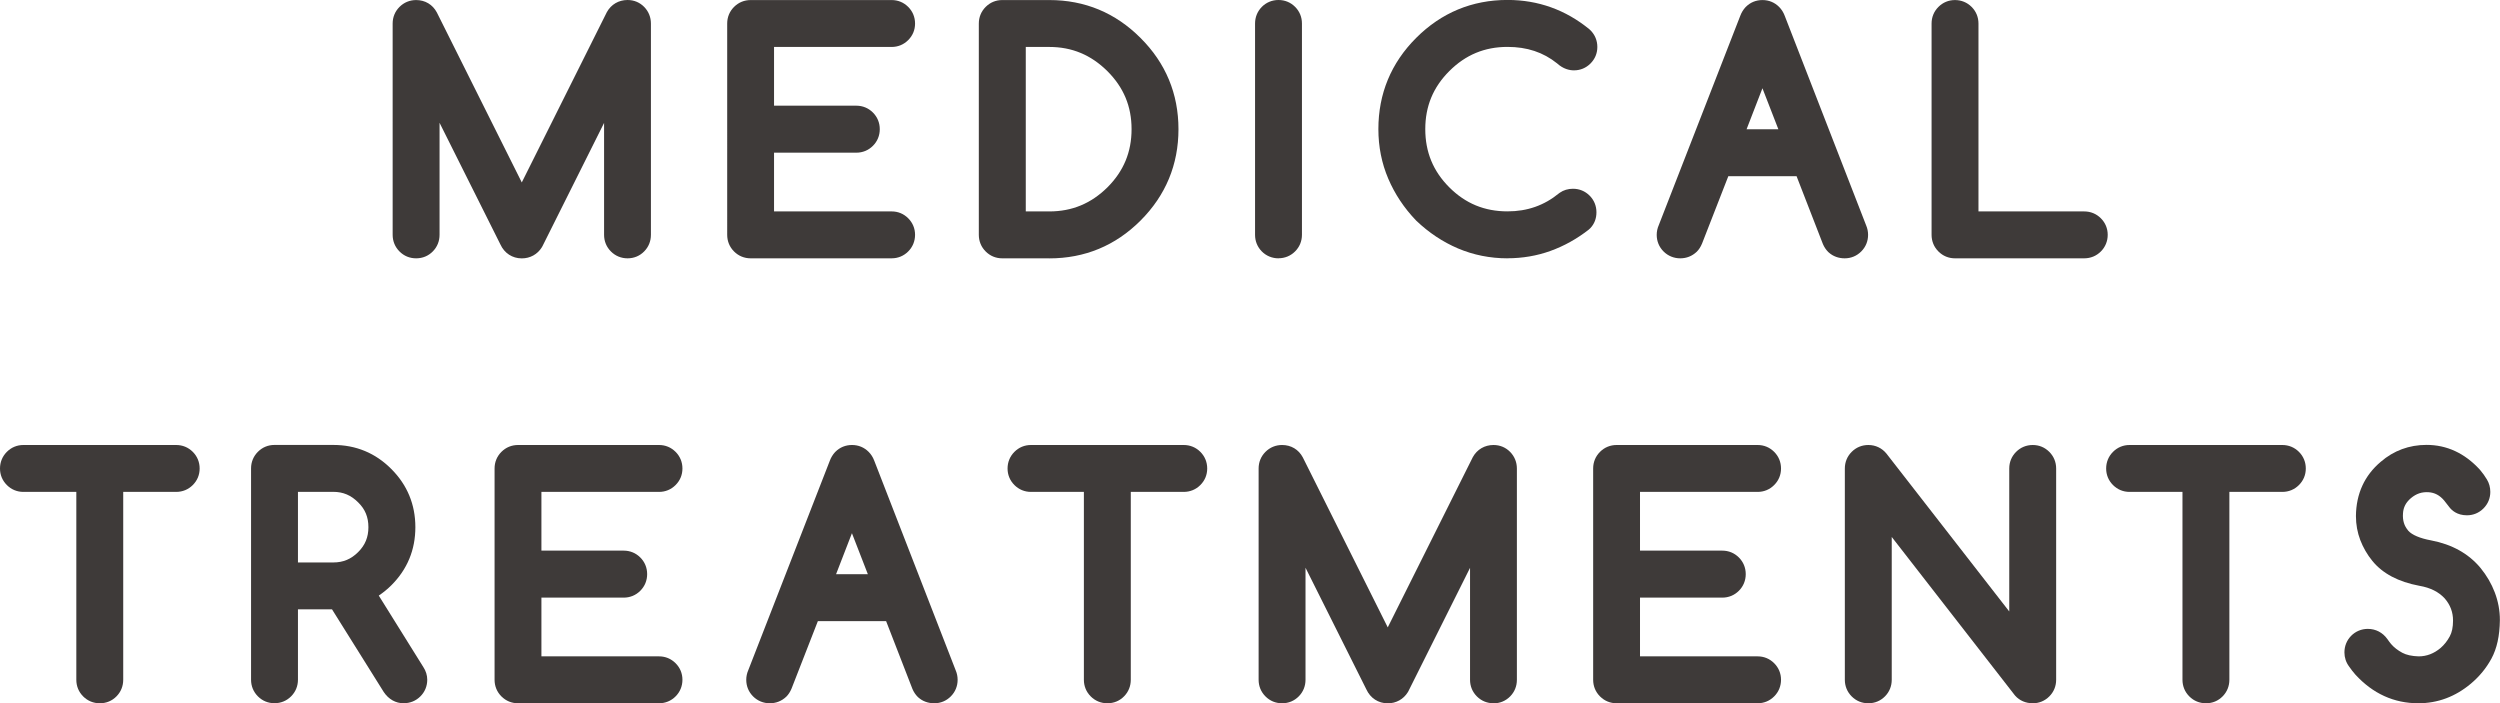 <svg xmlns="http://www.w3.org/2000/svg" id="_&#x30EC;&#x30A4;&#x30E4;&#x30FC;_2" viewBox="0 0 477.59 134.35"><g id="base"><path d="M81.17,11.6v33.25c0,.47-.16.88-.48,1.2-.32.33-.72.49-1.19.49s-.88-.16-1.2-.49-.49-.73-.49-1.2V4.5c0-.47.16-.88.49-1.2s.73-.49,1.2-.49c.67,0,1.17.29,1.48.88l18.7,37.43L118.39,3.67c.33-.58.83-.88,1.5-.88.47,0,.87.16,1.19.49.32.33.48.73.48,1.2v40.36c0,.47-.16.88-.48,1.2-.32.33-.72.49-1.19.49s-.88-.16-1.2-.49-.49-.73-.49-1.2V11.6l-17.06,34.15c-.33.53-.81.79-1.45.79-.73,0-1.25-.36-1.56-1.07l-16.95-33.88Z" style="fill:#3e3a39; stroke-width:0px;"></path><path d="M119.89,49.35c-1.22,0-2.32-.45-3.18-1.31s-1.31-1.96-1.31-3.18v-21.38l-11.76,23.53c-.04.08-.08.15-.13.23-.83,1.34-2.23,2.12-3.83,2.12-1.81,0-3.33-1-4.09-2.67l-11.62-23.23v21.4c0,1.21-.44,2.3-1.27,3.15-.85.88-1.96,1.34-3.2,1.34s-2.32-.45-3.18-1.31-1.31-1.96-1.31-3.18V4.5c0-1.22.45-2.32,1.31-3.18s1.96-1.31,3.18-1.31c1.71,0,3.15.86,3.95,2.36l16.23,32.48L115.88,2.42s.04-.08.06-.12c.82-1.46,2.26-2.3,3.94-2.3,1.24,0,2.34.46,3.2,1.34.83.86,1.27,1.95,1.27,3.16v40.36c0,1.21-.44,2.3-1.27,3.15-.85.88-1.96,1.34-3.2,1.34Z" style="fill:#3e3a39; stroke-width:0px;"></path><path d="M170.34,2.8c.46,0,.85.16,1.18.49s.49.73.49,1.2-.16.85-.49,1.18-.72.49-1.18.49h-25.27v16.82h18.51c.47,0,.88.16,1.2.49s.49.73.49,1.2-.16.88-.49,1.2-.73.49-1.2.49h-18.51v16.82h25.27c.46,0,.85.16,1.18.49s.49.72.49,1.18-.16.88-.49,1.2-.72.49-1.18.49h-26.93c-.47,0-.88-.16-1.2-.49s-.49-.73-.49-1.2V4.5c0-.47.16-.88.49-1.2s.73-.49,1.2-.49h26.93Z" style="fill:#3e3a39; stroke-width:0px;"></path><path d="M170.34,49.35h-26.93c-1.22,0-2.32-.45-3.18-1.31s-1.31-1.96-1.31-3.18V4.5c0-1.22.45-2.32,1.31-3.18s1.96-1.31,3.18-1.31h26.93c1.21,0,2.3.45,3.16,1.31s1.31,1.96,1.31,3.18-.45,2.3-1.31,3.16-1.95,1.31-3.16,1.31h-22.47v11.22h15.71c1.22,0,2.32.45,3.18,1.31s1.31,1.96,1.31,3.18-.45,2.32-1.31,3.18-1.96,1.31-3.18,1.31h-15.71v11.22h22.47c1.21,0,2.3.45,3.16,1.31s1.31,1.95,1.31,3.16-.45,2.32-1.31,3.18-1.95,1.31-3.16,1.31ZM170.34,5.6h0,0Z" style="fill:#3e3a39; stroke-width:0px;"></path><path d="M200.46,2.8c6.03,0,11.18,2.14,15.45,6.43,4.28,4.27,6.43,9.42,6.43,15.45s-2.14,11.19-6.43,15.48c-4.27,4.27-9.42,6.4-15.45,6.4h-9c-.46,0-.85-.16-1.18-.49s-.49-.73-.49-1.2V4.5c0-.47.16-.88.49-1.2s.72-.49,1.18-.49h9ZM200.46,43.19c5.07,0,9.42-1.8,13.07-5.41,3.63-3.63,5.44-7.99,5.44-13.1s-1.81-9.44-5.44-13.07c-3.66-3.63-8.02-5.44-13.07-5.44h-7.3v37.02h7.3Z" style="fill:#3e3a39; stroke-width:0px;"></path><path d="M200.46,49.35h-9c-1.21,0-2.3-.45-3.16-1.31s-1.31-1.96-1.31-3.18V4.5c0-1.22.45-2.32,1.31-3.18s1.95-1.31,3.16-1.31h9c6.78,0,12.64,2.44,17.43,7.25,4.8,4.78,7.24,10.65,7.24,17.42s-2.44,12.65-7.25,17.46c-4.79,4.79-10.65,7.22-17.43,7.22ZM195.96,40.39h4.5c4.34,0,7.97-1.51,11.1-4.6,3.1-3.1,4.61-6.74,4.61-11.11s-1.51-7.98-4.62-11.09c-3.14-3.11-6.77-4.62-11.09-4.62h-4.5v31.42Z" style="fill:#3e3a39; stroke-width:0px;"></path><path d="M242.57,4.5c0-.47.16-.88.48-1.2.32-.33.71-.49,1.19-.49s.88.16,1.2.49.49.73.49,1.2v40.36c0,.47-.16.88-.49,1.2s-.73.49-1.2.49-.87-.16-1.19-.49c-.32-.33-.48-.73-.48-1.2V4.5Z" style="fill:#3e3a39; stroke-width:0px;"></path><path d="M244.23,49.35c-1.22,0-2.36-.48-3.2-1.34-.83-.85-1.27-1.94-1.27-3.15V4.5c0-1.21.44-2.3,1.27-3.16.84-.86,1.97-1.34,3.2-1.34s2.32.45,3.18,1.31c.86.86,1.31,1.96,1.31,3.18v40.36c0,1.22-.45,2.32-1.31,3.18-.86.86-1.96,1.31-3.18,1.31Z" style="fill:#3e3a39; stroke-width:0px;"></path><path d="M300.49,38.87c.47,0,.88.16,1.2.49s.49.73.49,1.2-.14.83-.41,1.12c-2.04,1.59-4.21,2.79-6.51,3.62-2.3.83-4.72,1.24-7.27,1.24-2.97,0-5.76-.56-8.37-1.67-2.61-1.11-4.98-2.69-7.11-4.73-2.04-2.13-3.62-4.5-4.73-7.11-1.11-2.61-1.67-5.4-1.67-8.37,0-6.03,2.13-11.18,6.4-15.45,4.28-4.28,9.44-6.43,15.48-6.43,5.2,0,9.82,1.66,13.86,4.98.33.33.49.73.49,1.2s-.16.85-.49,1.18-.72.49-1.18.49-.94-.22-1.39-.66c-3.15-2.55-6.92-3.83-11.29-3.83-5.1,0-9.47,1.81-13.1,5.44-3.61,3.61-5.41,7.97-5.41,13.07s1.8,9.49,5.41,13.1,7.97,5.41,13.1,5.41c4.41,0,8.28-1.36,11.59-4.07.24-.16.54-.25.9-.25Z" style="fill:#3e3a39; stroke-width:0px;"></path><path d="M288,49.35c-3.34,0-6.52-.64-9.47-1.89-2.91-1.24-5.58-3.02-7.95-5.28-.03-.03-.06-.06-.09-.09-2.27-2.37-4.04-5.04-5.28-7.95-1.26-2.94-1.89-6.13-1.89-9.47,0-6.78,2.43-12.64,7.22-17.43,4.81-4.81,10.68-7.25,17.46-7.25,5.84,0,11.1,1.89,15.64,5.61.07.06.14.12.2.19.86.86,1.31,1.96,1.31,3.18s-.45,2.3-1.31,3.16c-.86.86-1.95,1.31-3.16,1.31-.82,0-2.03-.24-3.23-1.34-2.65-2.12-5.74-3.14-9.46-3.14-4.37,0-8.01,1.51-11.12,4.62-3.09,3.09-4.59,6.72-4.59,11.09s1.5,8.03,4.59,11.12c3.09,3.09,6.73,4.59,11.12,4.59,3.78,0,6.99-1.13,9.82-3.44.06-.05.12-.09.18-.13.7-.49,1.57-.75,2.5-.75,1.22,0,2.32.45,3.18,1.31.86.86,1.31,1.96,1.31,3.18s-.4,2.22-1.17,3.04c-.1.11-.21.21-.33.3-2.26,1.76-4.71,3.12-7.27,4.04-2.59.94-5.36,1.41-8.22,1.41Z" style="fill:#3e3a39; stroke-width:0px;"></path><path d="M328.26,30.85l-5.71,14.66c-.11.25-.24.46-.38.6-.31.29-.7.44-1.18.44s-.88-.16-1.2-.49-.49-.73-.49-1.2c0-.24.05-.48.16-.74l15.61-40.11c.11-.29.25-.54.44-.74.31-.31.7-.46,1.18-.46s.88.16,1.2.49c.18.18.33.42.44.71l15.59,40.11c.11.25.16.5.16.74,0,.47-.16.88-.49,1.2s-.72.49-1.18.49-.87-.14-1.18-.41c-.16-.16-.3-.37-.41-.63l-5.69-14.66h-16.87ZM343.82,27.49l-7.14-18.38-7.11,18.38h14.25Z" style="fill:#3e3a39; stroke-width:0px;"></path><path d="M352.4,49.35c-1.16,0-2.21-.38-3.03-1.11-.04-.04-.09-.08-.13-.12-.42-.42-.75-.92-1-1.5l-5.03-12.96h-13.04l-5.02,12.87c-.28.67-.61,1.16-1.01,1.56-.9.85-1.97,1.26-3.16,1.26s-2.32-.45-3.18-1.31c-.86-.86-1.31-1.96-1.31-3.18,0-.62.13-1.24.39-1.84l15.58-40.02c.22-.59.56-1.15.98-1.61.03-.03.06-.06.09-.09.84-.84,1.93-1.29,3.16-1.29s2.32.45,3.18,1.31c.47.47.83,1.04,1.08,1.71l15.57,40.08c.22.51.35,1.13.35,1.75,0,1.22-.45,2.32-1.31,3.18-.86.86-1.95,1.31-3.16,1.31ZM351.32,45.19s0,.02.01.03v-.03ZM333.66,24.69h6.07l-3.04-7.83-3.03,7.83Z" style="fill:#3e3a39; stroke-width:0px;"></path><path d="M371.8,4.5c0-.47.16-.88.49-1.2s.72-.49,1.18-.49.88.16,1.2.49.49.73.49,1.2v38.69h23c.47,0,.88.16,1.2.49s.49.72.49,1.18-.16.88-.49,1.2-.73.49-1.2.49h-24.69c-.46,0-.85-.16-1.18-.49s-.49-.73-.49-1.2V4.5Z" style="fill:#3e3a39; stroke-width:0px;"></path><path d="M398.16,49.35h-24.69c-1.21,0-2.3-.45-3.16-1.31-.86-.86-1.31-1.96-1.31-3.18V4.5c0-1.22.45-2.32,1.31-3.18.86-.86,1.95-1.31,3.16-1.31s2.32.45,3.18,1.31c.86.86,1.31,1.96,1.31,3.18v35.89h20.2c1.22,0,2.32.45,3.18,1.31.86.86,1.31,1.95,1.31,3.16s-.45,2.32-1.31,3.18c-.86.86-1.96,1.31-3.18,1.31Z" style="fill:#3e3a39; stroke-width:0px;"></path><path d="M4.47,91.16c-.46,0-.85-.16-1.18-.49s-.49-.72-.49-1.18.16-.88.49-1.2.72-.49,1.18-.49h29.18c.47,0,.88.16,1.2.49s.49.73.49,1.2-.16.85-.49,1.18-.73.49-1.2.49h-12.91v38.69c0,.47-.16.88-.48,1.2-.32.33-.72.49-1.19.49s-.88-.16-1.2-.49-.49-.73-.49-1.2v-38.69H4.47Z" style="fill:#3e3a39; stroke-width:0px;"></path><path d="M19.07,134.35c-1.22,0-2.32-.45-3.18-1.31s-1.31-1.96-1.31-3.18v-35.89H4.47c-1.21,0-2.3-.45-3.16-1.31s-1.31-1.95-1.31-3.16.45-2.32,1.31-3.18,1.95-1.31,3.16-1.31h29.18c1.22,0,2.32.45,3.18,1.31s1.31,1.96,1.31,3.18-.45,2.3-1.31,3.16-1.96,1.31-3.18,1.31h-10.11v35.89c0,1.21-.44,2.3-1.27,3.15-.85.88-1.96,1.34-3.2,1.34ZM33.64,90.6h0,0Z" style="fill:#3e3a39; stroke-width:0px;"></path><path d="M63.66,87.8c3.57,0,6.61,1.26,9.11,3.77,2.52,2.52,3.77,5.56,3.77,9.13s-1.25,6.61-3.75,9.11c-1.19,1.18-2.64,2.17-4.38,2.95l10.09,16.19c.2.29.3.59.3.9,0,.47-.16.88-.49,1.2s-.73.49-1.2.49c-.58,0-1.08-.3-1.48-.9l-10.69-17.09c-.38.04-.81.05-1.29.05h-9.54v16.24c0,.47-.16.88-.49,1.2s-.73.49-1.2.49-.85-.16-1.18-.49-.49-.73-.49-1.2v-40.36c0-.47.16-.88.49-1.2s.72-.49,1.18-.49h11.24ZM54.12,91.16v19.09h9.54c2.62,0,4.87-.93,6.73-2.79s2.79-4.11,2.79-6.75-.93-4.92-2.79-6.73c-1.86-1.88-4.1-2.82-6.73-2.82h-9.54Z" style="fill:#3e3a39; stroke-width:0px;"></path><path d="M77.12,134.35c-1.53,0-2.88-.76-3.81-2.15l-9.88-15.79h-6.51v13.44c0,1.22-.45,2.32-1.31,3.18s-1.96,1.31-3.18,1.31-2.3-.45-3.16-1.31-1.31-1.96-1.31-3.18v-40.36c0-1.22.45-2.32,1.31-3.18s1.95-1.31,3.16-1.31h11.24c4.33,0,8.06,1.55,11.09,4.6,3.04,3.04,4.59,6.78,4.59,11.11s-1.54,8.05-4.57,11.08c-.72.72-1.53,1.39-2.42,1.99l8.51,13.65c.49.74.75,1.58.75,2.42,0,1.22-.45,2.32-1.31,3.18s-1.96,1.31-3.18,1.31ZM76.2,130.54s0,0,0,0c0,0,0,0,0,0ZM56.92,107.45h6.74c1.9,0,3.4-.63,4.75-1.97s1.97-2.86,1.97-4.77-.62-3.43-1.94-4.72c-1.38-1.39-2.89-2.03-4.78-2.03h-6.74v13.49Z" style="fill:#3e3a39; stroke-width:0px;"></path><path d="M125.9,87.8c.46,0,.85.16,1.18.49s.49.73.49,1.2-.16.85-.49,1.18-.72.49-1.18.49h-25.27v16.82h18.51c.47,0,.88.16,1.2.49s.49.73.49,1.2-.16.88-.49,1.2-.73.49-1.2.49h-18.51v16.82h25.27c.46,0,.85.16,1.18.49s.49.72.49,1.18-.16.88-.49,1.2-.72.49-1.18.49h-26.93c-.47,0-.88-.16-1.2-.49s-.49-.73-.49-1.2v-40.36c0-.47.16-.88.49-1.2s.73-.49,1.2-.49h26.93Z" style="fill:#3e3a39; stroke-width:0px;"></path><path d="M125.9,134.35h-26.93c-1.22,0-2.32-.45-3.18-1.31s-1.31-1.96-1.31-3.18v-40.36c0-1.22.45-2.32,1.31-3.18s1.96-1.31,3.18-1.31h26.93c1.21,0,2.3.45,3.16,1.31s1.31,1.96,1.31,3.18-.45,2.3-1.31,3.16-1.95,1.31-3.16,1.31h-22.47v11.22h15.71c1.22,0,2.32.45,3.18,1.31s1.31,1.96,1.31,3.18-.45,2.32-1.31,3.18-1.96,1.31-3.18,1.31h-15.71v11.22h22.47c1.21,0,2.3.45,3.16,1.31s1.31,1.95,1.31,3.16-.45,2.32-1.31,3.18-1.95,1.31-3.16,1.31ZM125.9,90.6h0,0Z" style="fill:#3e3a39; stroke-width:0px;"></path><path d="M154.32,115.85l-5.71,14.66c-.11.25-.24.46-.38.6-.31.29-.7.44-1.18.44s-.88-.16-1.2-.49-.49-.73-.49-1.2c0-.24.05-.48.16-.74l15.61-40.11c.11-.29.25-.54.44-.74.31-.31.7-.46,1.18-.46s.88.16,1.2.49c.18.18.33.42.44.71l15.59,40.11c.11.25.16.5.16.74,0,.47-.16.88-.49,1.2s-.72.49-1.18.49-.87-.14-1.18-.41c-.16-.16-.3-.37-.41-.63l-5.69-14.66h-16.87ZM169.88,112.49l-7.14-18.38-7.11,18.38h14.25Z" style="fill:#3e3a39; stroke-width:0px;"></path><path d="M178.47,134.35c-1.16,0-2.21-.38-3.03-1.11-.04-.04-.09-.08-.13-.12-.42-.42-.75-.92-1-1.5l-5.03-12.96h-13.04l-5.02,12.87c-.28.67-.61,1.16-1.01,1.56-.9.85-1.97,1.26-3.16,1.26s-2.32-.45-3.18-1.31-1.31-1.96-1.31-3.18c0-.62.13-1.24.39-1.84l15.58-40.02c.22-.59.56-1.15.98-1.61.03-.03.06-.06.09-.09.84-.84,1.93-1.29,3.16-1.29s2.32.45,3.18,1.31c.47.47.83,1.04,1.08,1.71l15.57,40.08c.22.51.35,1.13.35,1.75,0,1.22-.45,2.32-1.31,3.18s-1.95,1.31-3.16,1.31ZM177.39,130.19s0,.02.01.03v-.03ZM159.72,109.69h6.07l-3.04-7.83-3.03,7.83Z" style="fill:#3e3a39; stroke-width:0px;"></path><path d="M196.95,91.16c-.46,0-.85-.16-1.18-.49s-.49-.72-.49-1.18.16-.88.49-1.2.72-.49,1.18-.49h29.18c.47,0,.88.16,1.2.49s.49.73.49,1.2-.16.85-.49,1.18-.73.49-1.2.49h-12.91v38.69c0,.47-.16.88-.48,1.2-.32.33-.72.49-1.19.49s-.88-.16-1.2-.49-.49-.73-.49-1.2v-38.69h-12.91Z" style="fill:#3e3a39; stroke-width:0px;"></path><path d="M211.55,134.35c-1.22,0-2.32-.45-3.18-1.31s-1.31-1.96-1.31-3.18v-35.89h-10.11c-1.21,0-2.3-.45-3.16-1.31s-1.31-1.95-1.31-3.16.45-2.32,1.31-3.18,1.95-1.31,3.16-1.31h29.18c1.22,0,2.32.45,3.18,1.31s1.31,1.96,1.31,3.18-.45,2.3-1.31,3.16-1.96,1.31-3.18,1.31h-10.11v35.89c0,1.21-.44,2.3-1.27,3.15-.85.88-1.96,1.34-3.2,1.34ZM226.12,90.6h0,0Z" style="fill:#3e3a39; stroke-width:0px;"></path><path d="M246.6,96.6v33.25c0,.47-.16.88-.48,1.2-.32.33-.72.49-1.19.49s-.88-.16-1.2-.49-.49-.73-.49-1.2v-40.36c0-.47.16-.88.49-1.2s.73-.49,1.2-.49c.67,0,1.17.29,1.48.88l18.7,37.43,18.7-37.43c.33-.58.83-.88,1.5-.88.47,0,.87.16,1.19.49.32.33.48.73.48,1.2v40.36c0,.47-.16.88-.48,1.2-.32.33-.72.49-1.19.49s-.88-.16-1.2-.49-.49-.73-.49-1.2v-33.25l-17.06,34.15c-.33.53-.81.79-1.45.79-.73,0-1.25-.36-1.56-1.07l-16.95-33.88Z" style="fill:#3e3a39; stroke-width:0px;"></path><path d="M285.32,134.35c-1.22,0-2.32-.45-3.18-1.31-.86-.86-1.31-1.96-1.31-3.18v-21.38l-11.76,23.53c-.04.08-.08.15-.13.23-.83,1.34-2.23,2.12-3.83,2.12-1.8,0-3.33-1-4.09-2.67l-11.62-23.23v21.4c0,1.21-.44,2.3-1.27,3.15-.86.88-1.96,1.34-3.2,1.34s-2.32-.45-3.18-1.31c-.86-.86-1.31-1.96-1.31-3.18v-40.36c0-1.22.45-2.32,1.31-3.18.86-.86,1.96-1.31,3.18-1.31,1.71,0,3.15.86,3.95,2.36l16.23,32.48,16.2-32.42s.04-.08.06-.12c.82-1.46,2.26-2.3,3.94-2.3,1.24,0,2.34.46,3.2,1.34.83.86,1.27,1.95,1.27,3.16v40.36c0,1.21-.44,2.3-1.27,3.15-.86.88-1.96,1.34-3.2,1.34Z" style="fill:#3e3a39; stroke-width:0px;"></path><path d="M335.77,87.8c.46,0,.85.16,1.18.49s.49.73.49,1.2-.16.85-.49,1.18-.72.49-1.18.49h-25.27v16.82h18.51c.47,0,.88.16,1.2.49s.49.73.49,1.2-.16.88-.49,1.2-.73.49-1.2.49h-18.51v16.82h25.27c.46,0,.85.16,1.18.49s.49.72.49,1.18-.16.88-.49,1.2-.72.49-1.18.49h-26.93c-.47,0-.88-.16-1.2-.49s-.49-.73-.49-1.2v-40.36c0-.47.16-.88.49-1.2s.73-.49,1.2-.49h26.93Z" style="fill:#3e3a39; stroke-width:0px;"></path><path d="M335.77,134.35h-26.93c-1.22,0-2.32-.45-3.18-1.31-.86-.86-1.31-1.96-1.31-3.18v-40.36c0-1.22.45-2.32,1.31-3.18.86-.86,1.96-1.31,3.18-1.31h26.93c1.21,0,2.3.45,3.16,1.31.86.86,1.31,1.96,1.31,3.18s-.45,2.3-1.31,3.16c-.86.86-1.95,1.31-3.16,1.31h-22.47v11.22h15.71c1.22,0,2.32.45,3.18,1.31.86.86,1.31,1.96,1.31,3.18s-.45,2.32-1.31,3.18c-.86.86-1.96,1.31-3.18,1.31h-15.71v11.22h22.47c1.21,0,2.3.45,3.16,1.31.86.86,1.31,1.95,1.31,3.16s-.45,2.32-1.31,3.18c-.86.86-1.95,1.31-3.16,1.31ZM335.77,90.6h0,0Z" style="fill:#3e3a39; stroke-width:0px;"></path><path d="M358.59,129.85c0,.47-.16.88-.48,1.2-.32.33-.72.49-1.19.49s-.88-.16-1.2-.49-.49-.73-.49-1.2v-40.36c0-.47.16-.88.49-1.2s.73-.49,1.2-.49c.53,0,.96.2,1.29.6l28.44,36.56v-35.46c0-.47.16-.88.49-1.2s.73-.49,1.2-.49.85.16,1.18.49.49.73.49,1.2v40.36c0,.47-.16.88-.49,1.2s-.72.49-1.18.49c-.55,0-.97-.16-1.26-.49l-28.49-36.64v35.44Z" style="fill:#3e3a39; stroke-width:0px;"></path><path d="M388.34,134.35c-1.34,0-2.53-.51-3.35-1.43-.04-.04-.08-.09-.12-.14l-23.48-30.2v27.28c0,1.21-.44,2.3-1.27,3.15-.86.88-1.96,1.34-3.2,1.34s-2.32-.45-3.18-1.31c-.86-.86-1.31-1.96-1.31-3.18v-40.36c0-1.22.45-2.32,1.31-3.18.86-.86,1.96-1.31,3.18-1.31,1.37,0,2.59.58,3.45,1.63l23.47,30.17v-27.31c0-1.22.45-2.32,1.31-3.18.86-.86,1.96-1.31,3.18-1.31s2.3.45,3.16,1.31c.86.86,1.31,1.96,1.31,3.18v40.36c0,1.22-.45,2.32-1.31,3.18-.86.86-1.95,1.31-3.16,1.31Z" style="fill:#3e3a39; stroke-width:0px;"></path><path d="M406.82,91.16c-.46,0-.85-.16-1.18-.49s-.49-.72-.49-1.18.16-.88.49-1.2.72-.49,1.18-.49h29.18c.47,0,.88.16,1.2.49s.49.73.49,1.2-.16.85-.49,1.18-.73.49-1.2.49h-12.91v38.69c0,.47-.16.88-.48,1.2-.32.33-.72.49-1.19.49s-.88-.16-1.2-.49-.49-.73-.49-1.2v-38.69h-12.91Z" style="fill:#3e3a39; stroke-width:0px;"></path><path d="M421.42,134.35c-1.22,0-2.32-.45-3.18-1.31-.86-.86-1.31-1.96-1.31-3.18v-35.89h-10.11c-1.21,0-2.3-.45-3.16-1.31-.86-.86-1.31-1.95-1.31-3.16s.45-2.32,1.31-3.18c.86-.86,1.95-1.31,3.16-1.31h29.18c1.22,0,2.32.45,3.18,1.31.86.86,1.31,1.96,1.31,3.18s-.45,2.3-1.31,3.16c-.86.86-1.96,1.31-3.18,1.31h-10.11v35.89c0,1.21-.44,2.3-1.27,3.15-.86.88-1.96,1.34-3.2,1.34ZM435.99,90.6h0,0Z" style="fill:#3e3a39; stroke-width:0px;"></path><path d="M450.67,124.63c0-.47.16-.88.48-1.2.32-.33.71-.49,1.19-.49.6,0,1.08.25,1.45.77.24.35.51.71.82,1.09.82.95,1.81,1.74,2.98,2.37,1.17.63,2.62.97,4.38,1.03,2.28,0,4.31-.76,6.1-2.27.97-.84,1.77-1.85,2.41-3.02.64-1.18.96-2.62.96-4.33,0-2.3-.76-4.32-2.27-6.07-1.62-1.77-3.78-2.88-6.48-3.34-3.32-.62-5.74-1.87-7.27-3.75-.8-.98-1.42-2.05-1.86-3.2s-.66-2.35-.66-3.61c.04-3.41,1.29-6.15,3.75-8.23,1.99-1.71,4.3-2.57,6.95-2.57,3.06,0,5.76,1.27,8.09,3.8.4.47.75.96,1.04,1.45.16.27.25.58.25.93,0,.46-.16.85-.49,1.18s-.72.49-1.18.49c-.53,0-.9-.15-1.12-.44-.29-.4-.65-.86-1.07-1.37-1.37-1.6-3.02-2.47-4.95-2.6-1.99-.13-3.76.46-5.33,1.75-1.57,1.31-2.42,2.94-2.54,4.89-.07,1,.03,1.95.3,2.84.27.89.74,1.72,1.39,2.49,1.2,1.33,3.19,2.25,5.96,2.76,3.35.64,5.96,2.08,7.82,4.32.97,1.18,1.71,2.47,2.24,3.86.53,1.39.79,2.82.79,4.29-.04,2.52-.46,4.53-1.27,6.03-.81,1.5-1.9,2.83-3.27,3.98-2.44,2.06-5.2,3.09-8.26,3.09-3.85,0-7.16-1.52-9.95-4.57-.31-.35-.65-.78-1.01-1.31-.24-.31-.36-.66-.36-1.04Z" style="fill:#3e3a39; stroke-width:0px;"></path><path d="M461.99,134.35c-4.65,0-8.69-1.84-12.02-5.47-.4-.45-.8-.96-1.22-1.57-.58-.78-.88-1.71-.88-2.67,0-1.21.44-2.3,1.27-3.16.84-.86,1.97-1.34,3.2-1.34,1.51,0,2.83.69,3.73,1.94.23.34.46.64.72.96.54.63,1.26,1.19,2.13,1.66.78.42,1.83.65,3.13.69,1.52,0,2.92-.53,4.2-1.61.69-.6,1.27-1.33,1.75-2.22.41-.75.62-1.76.62-3,0-1.62-.52-3-1.59-4.24-1.15-1.25-2.74-2.05-4.83-2.41-4.02-.75-7.02-2.34-8.98-4.74-.99-1.21-1.76-2.55-2.31-3.97-.56-1.46-.84-3.01-.84-4.61.04-4.27,1.64-7.75,4.74-10.37,2.48-2.14,5.43-3.23,8.75-3.23,3.86,0,7.28,1.58,10.15,4.7.03.03.05.06.08.09.5.59.94,1.21,1.31,1.83.42.7.64,1.5.64,2.36,0,1.21-.45,2.3-1.31,3.16-.86.86-1.95,1.31-3.16,1.31-1.91,0-2.92-.98-3.36-1.56-.29-.4-.61-.81-.99-1.27-.84-.99-1.8-1.5-2.97-1.58-1.28-.08-2.34.27-3.36,1.12-.96.81-1.46,1.74-1.53,2.92-.05.68.01,1.28.18,1.84.16.53.44,1.01.84,1.49.71.79,2.23,1.44,4.34,1.83,4.01.76,7.19,2.54,9.47,5.29,1.16,1.43,2.07,2.98,2.7,4.64.65,1.7.98,3.48.98,5.29-.04,3.04-.57,5.43-1.61,7.36-.98,1.81-2.3,3.42-3.93,4.79-2.95,2.48-6.33,3.75-10.06,3.75ZM470.3,94.48s0,0,0,0c0,0,0,0,0,0Z" style="fill:#3e3a39; stroke-width:0px;"></path></g></svg>